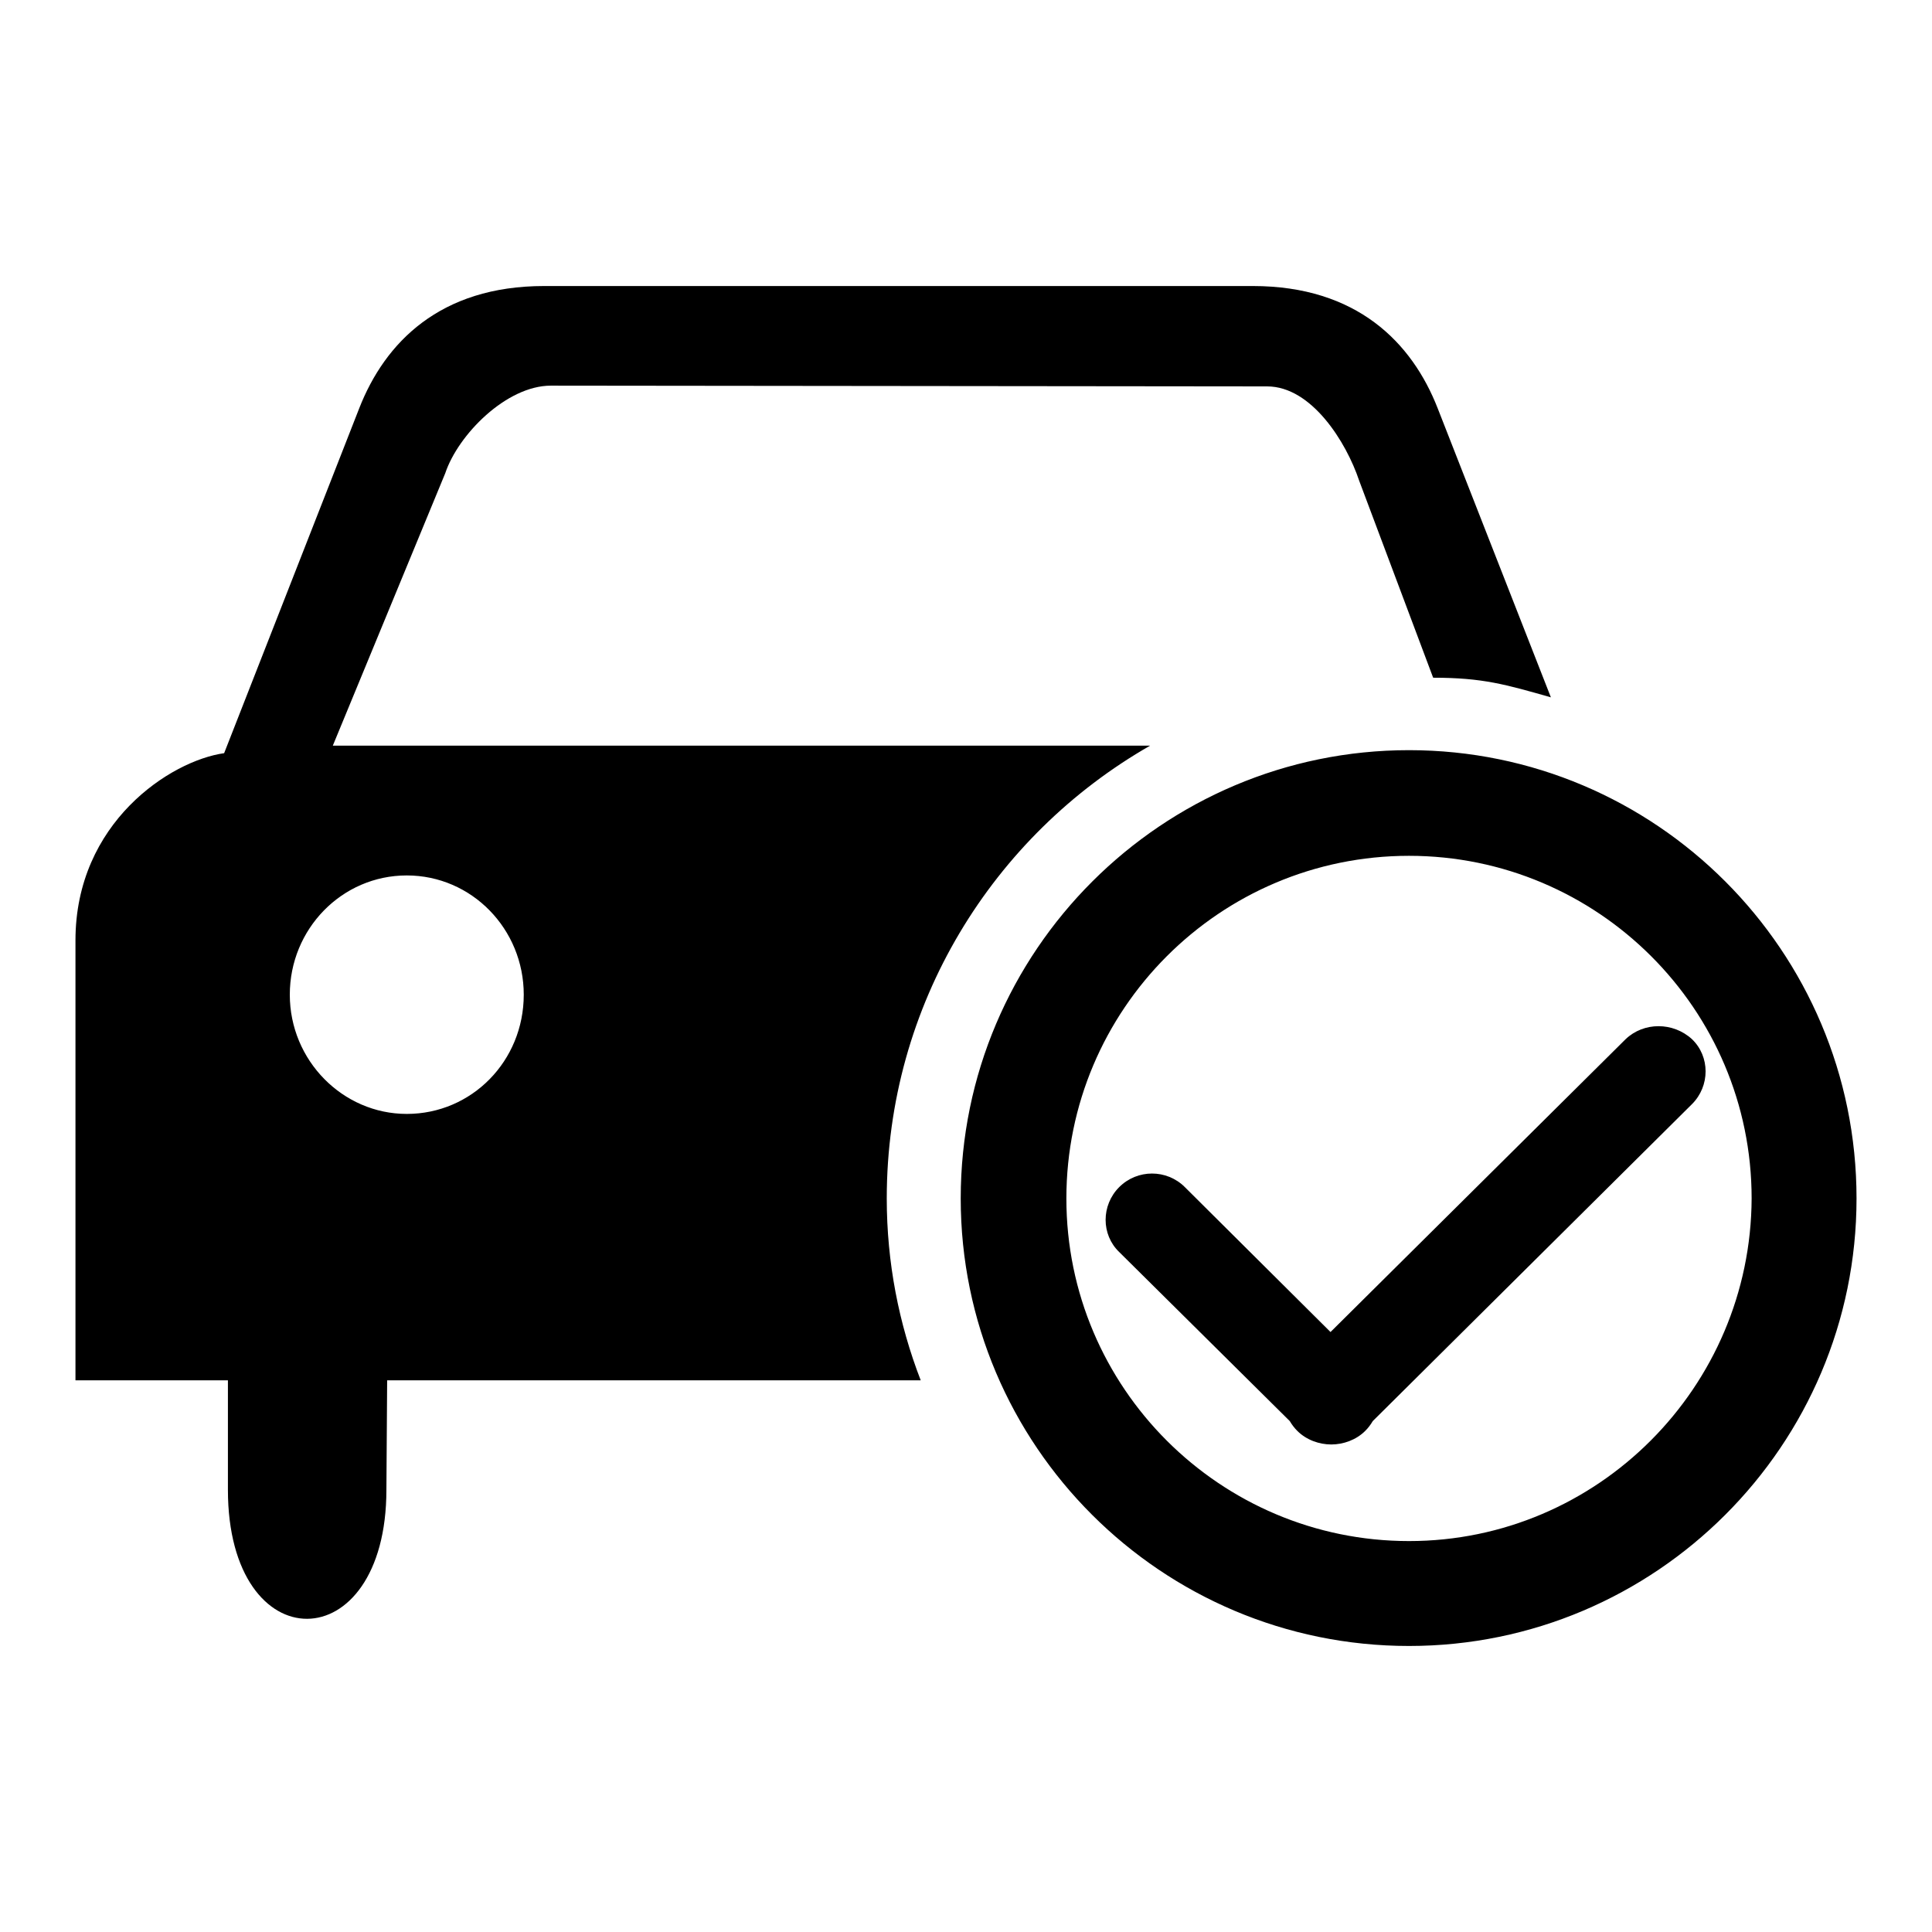 <?xml version="1.0" encoding="utf-8"?>
<!-- Svg Vector Icons : http://www.onlinewebfonts.com/icon -->
<!DOCTYPE svg PUBLIC "-//W3C//DTD SVG 1.1//EN" "http://www.w3.org/Graphics/SVG/1.1/DTD/svg11.dtd">
<svg version="1.1" xmlns="http://www.w3.org/2000/svg" xmlns:xlink="http://www.w3.org/1999/xlink" x="0px" y="0px" viewBox="0 0 256 256" enable-background="new 0 0 256 256" xml:space="preserve">
<g><g><path fill="#000000" d="M117.5,158.8c0-25.7,14.1-48.1,34.9-60L44.1,98.8L59,62.7c1.7-5.1,8.1-11.6,14-11.6l94.9,0.1c5.9,0,10.5,7.4,12.2,12.5l9.8,26.1l0,0c6.6,0,9.6,0.9,15.6,2.6l-15-38.3c-3.4-8.7-10.7-16.2-24.5-16.2H72.1c-13.8,0-21.1,7.5-24.5,16.2L29.7,99.8C22.6,100.8,10,109,10,124.6v58.3h20.2v14.5c0,22.9,21,22.7,21,0l0.1-14.5h70.7C119.1,175.4,117.5,167.3,117.5,158.8L117.5,158.8L117.5,158.8z M53.9,147.6c-8.5,0-15.5-7.1-15.5-15.8c0-8.7,6.9-15.8,15.5-15.8s15.5,7.1,15.5,15.8C69.4,140.6,62.5,147.6,53.9,147.6L53.9,147.6z M186.7,99.4c-32.7,0-59.4,26.6-59.4,59.4c0,32.7,26.6,59.3,59.4,59.3c32.7,0,59.3-26.6,59.3-59.3C246,126,219.4,99.4,186.7,99.4L186.7,99.4z M186.7,204.2c-25,0-45.4-20.3-45.4-45.4c0-25,20.3-45.4,45.4-45.4c25,0,45.4,20.3,45.4,45.4C232,183.8,211.7,204.2,186.7,204.2L186.7,204.2z M215.4,137.7l-39.1,38.8L157,157.3c-2.4-2.4-6.3-2.4-8.7,0c-2.4,2.4-2.4,6.3,0,8.6l22.6,22.4c0.3,0.5,0.6,0.9,1,1.3c1.2,1.2,2.9,1.8,4.5,1.8c1.6,0,3.3-0.6,4.5-1.8c0.4-0.4,0.7-0.8,1-1.3l42.3-42c2.4-2.4,2.4-6.3,0-8.6C221.7,135.4,217.8,135.4,215.4,137.7L215.4,137.7z"/></g></g>
</svg>